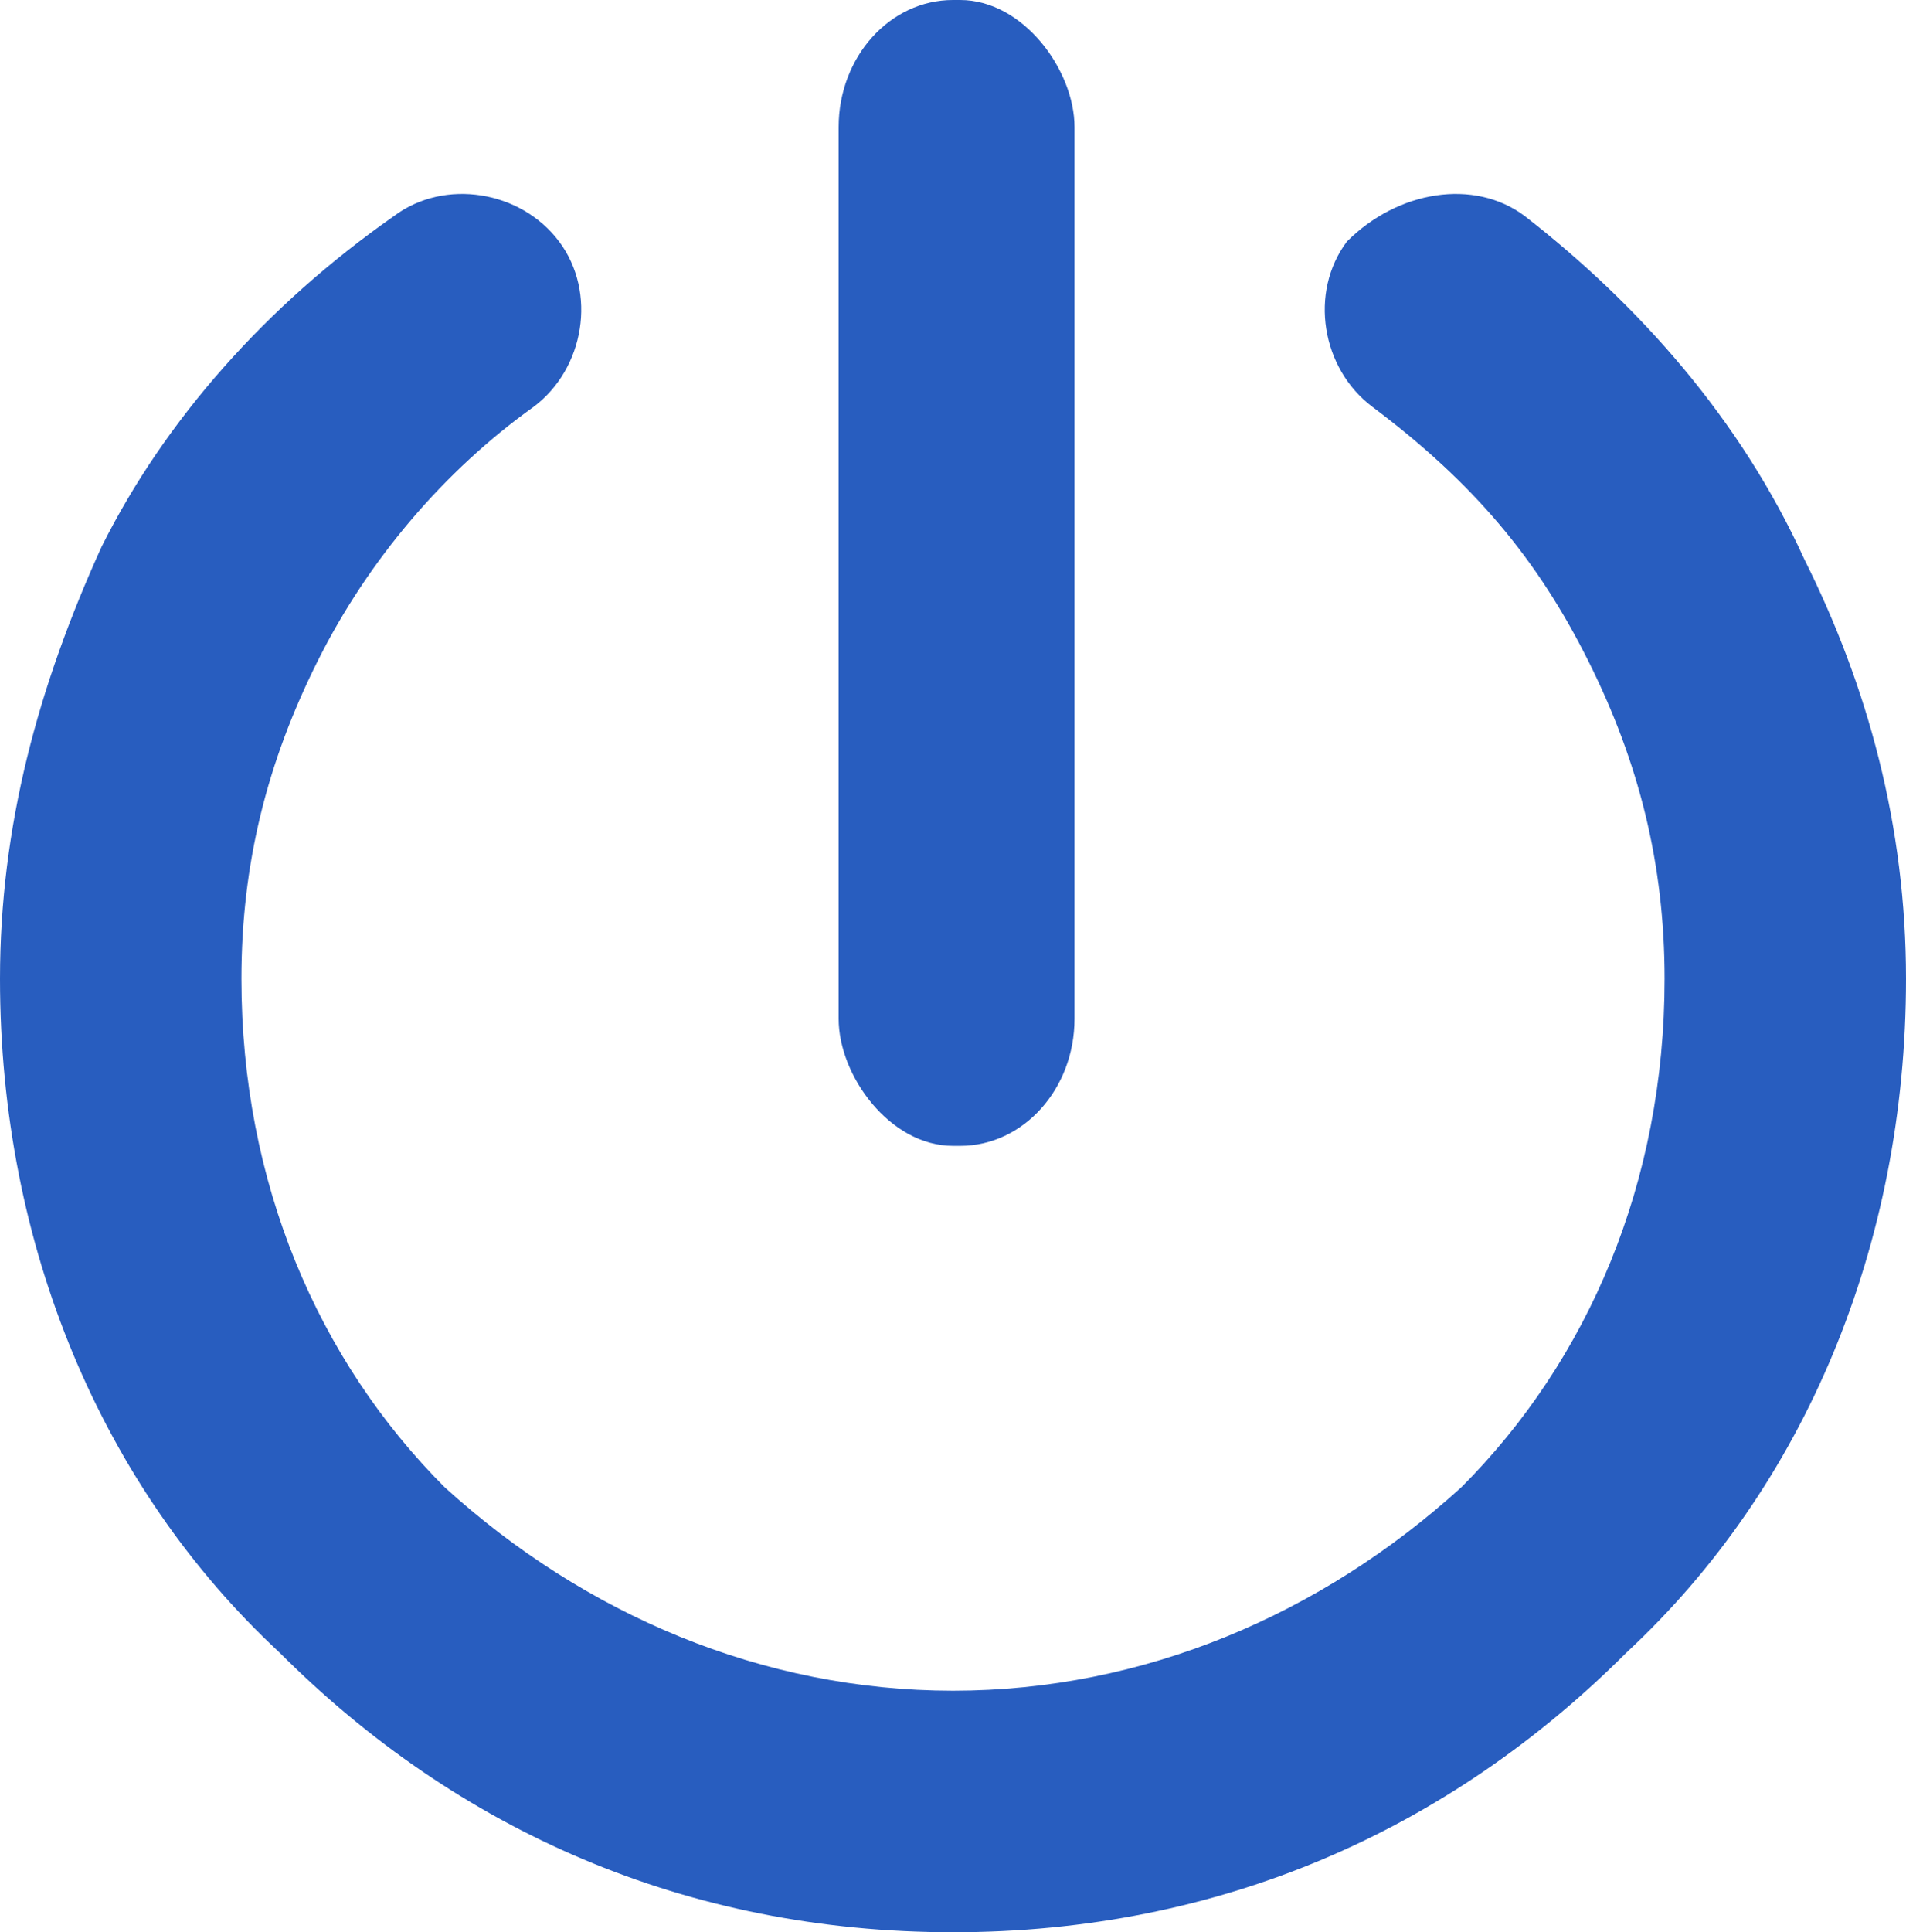 <?xml version="1.0" encoding="UTF-8"?>
<!DOCTYPE svg PUBLIC "-//W3C//DTD SVG 1.1//EN" "http://www.w3.org/Graphics/SVG/1.1/DTD/svg11.dtd">
<!-- Creator: CorelDRAW X7 -->
<svg xmlns="http://www.w3.org/2000/svg" xml:space="preserve" width="150px" height="152px" version="1.1" style="shape-rendering:geometricPrecision; text-rendering:geometricPrecision; image-rendering:optimizeQuality; fill-rule:evenodd; clip-rule:evenodd"
viewBox="0 0 150 152"
 xmlns:xlink="http://www.w3.org/1999/xlink">
 <defs>
  <style type="text/css">
   <![CDATA[
    .fil1 {fill:#285DBF}
    .fil0 {fill:#285DBF;fill-rule:nonzero}
   ]]>
  </style>
 </defs>
 <g id="Ebene_x0020_1">

  <path class="fil0" d="M108 32c-4,-3 -5,-9 -2,-13 4,-4 10,-5 14,-2 9,7 17,16 22,27 5,10 8,21 8,33 0,21 -8,40 -22,53 -14,14 -32,22 -53,22 -21,0 -39,-8 -53,-22 -14,-13 -22,-32 -22,-53 0,-12 3,-23 8,-34 5,-10 13,-19 23,-26 4,-3 10,-2 13,2 3,4 2,10 -2,13 -7,5 -13,12 -17,20 -4,8 -6,16 -6,25 0,16 6,30 16,40 11,10 25,16 40,16 15,0 29,-6 40,-16 10,-10 16,-24 16,-40 0,-9 -2,-17 -6,-25 -4,-8 -9,-14 -17,-20z"/>
  <rect class="fil1" x="66" width="18.563" height="90.14" rx="9" ry="10"/>
 </g>
</svg>

